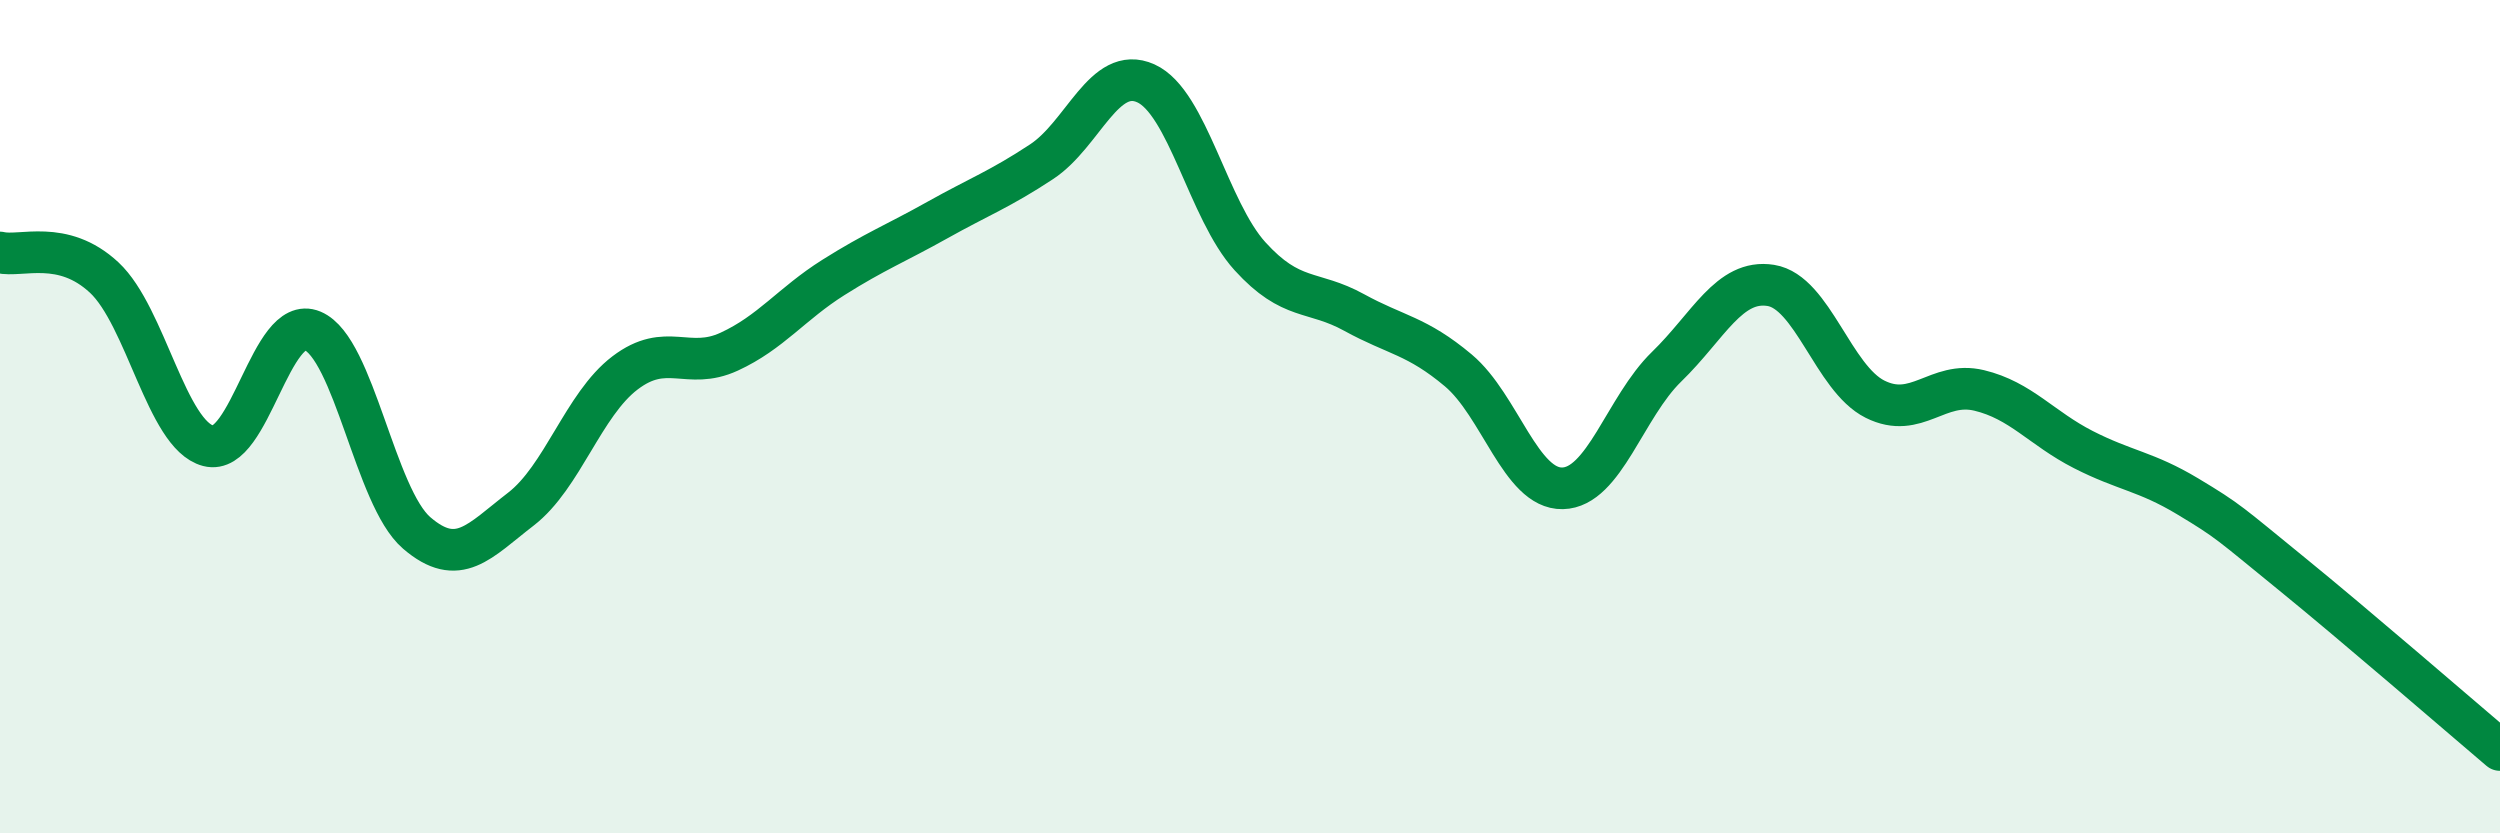 
    <svg width="60" height="20" viewBox="0 0 60 20" xmlns="http://www.w3.org/2000/svg">
      <path
        d="M 0,6.06 C 0.5,6.18 1.5,5.73 2.5,6.66 C 3.5,7.59 4,10.44 5,10.7 C 6,10.96 6.5,7.52 7.5,7.94 C 8.5,8.36 9,11.93 10,12.79 C 11,13.65 11.5,12.99 12.5,12.22 C 13.5,11.45 14,9.71 15,8.95 C 16,8.19 16.5,8.9 17.5,8.44 C 18.5,7.98 19,7.29 20,6.66 C 21,6.03 21.5,5.84 22.5,5.28 C 23.5,4.72 24,4.54 25,3.88 C 26,3.22 26.5,1.55 27.5,2 C 28.5,2.45 29,5.05 30,6.15 C 31,7.25 31.5,6.95 32.5,7.5 C 33.5,8.05 34,8.05 35,8.89 C 36,9.73 36.5,11.74 37.5,11.72 C 38.5,11.7 39,9.77 40,8.8 C 41,7.83 41.5,6.69 42.5,6.85 C 43.5,7.01 44,9.08 45,9.58 C 46,10.08 46.5,9.13 47.5,9.37 C 48.5,9.61 49,10.28 50,10.79 C 51,11.3 51.5,11.31 52.5,11.91 C 53.5,12.51 53.5,12.55 55,13.77 C 56.5,14.99 59,17.15 60,18L60 20L0 20Z"
        fill="#008740"
        opacity="0.1"
        stroke-linecap="round"
        stroke-linejoin="round"
      />
      <path
        d="M 0,6.06 C 0.5,6.18 1.5,5.73 2.5,6.66 C 3.5,7.59 4,10.44 5,10.7 C 6,10.96 6.5,7.52 7.5,7.94 C 8.5,8.36 9,11.93 10,12.79 C 11,13.65 11.5,12.99 12.5,12.22 C 13.5,11.45 14,9.71 15,8.95 C 16,8.19 16.5,8.9 17.5,8.44 C 18.5,7.98 19,7.29 20,6.66 C 21,6.03 21.5,5.84 22.5,5.28 C 23.5,4.72 24,4.54 25,3.88 C 26,3.22 26.5,1.55 27.5,2 C 28.5,2.45 29,5.05 30,6.15 C 31,7.25 31.5,6.95 32.5,7.5 C 33.5,8.05 34,8.05 35,8.89 C 36,9.73 36.5,11.74 37.5,11.72 C 38.5,11.7 39,9.77 40,8.8 C 41,7.83 41.5,6.69 42.5,6.85 C 43.5,7.01 44,9.08 45,9.58 C 46,10.08 46.5,9.13 47.5,9.37 C 48.5,9.61 49,10.28 50,10.79 C 51,11.3 51.5,11.31 52.5,11.91 C 53.5,12.51 53.5,12.55 55,13.77 C 56.5,14.99 59,17.15 60,18"
        stroke="#008740"
        stroke-width="1"
        fill="none"
        stroke-linecap="round"
        stroke-linejoin="round"
      />
    </svg>
  